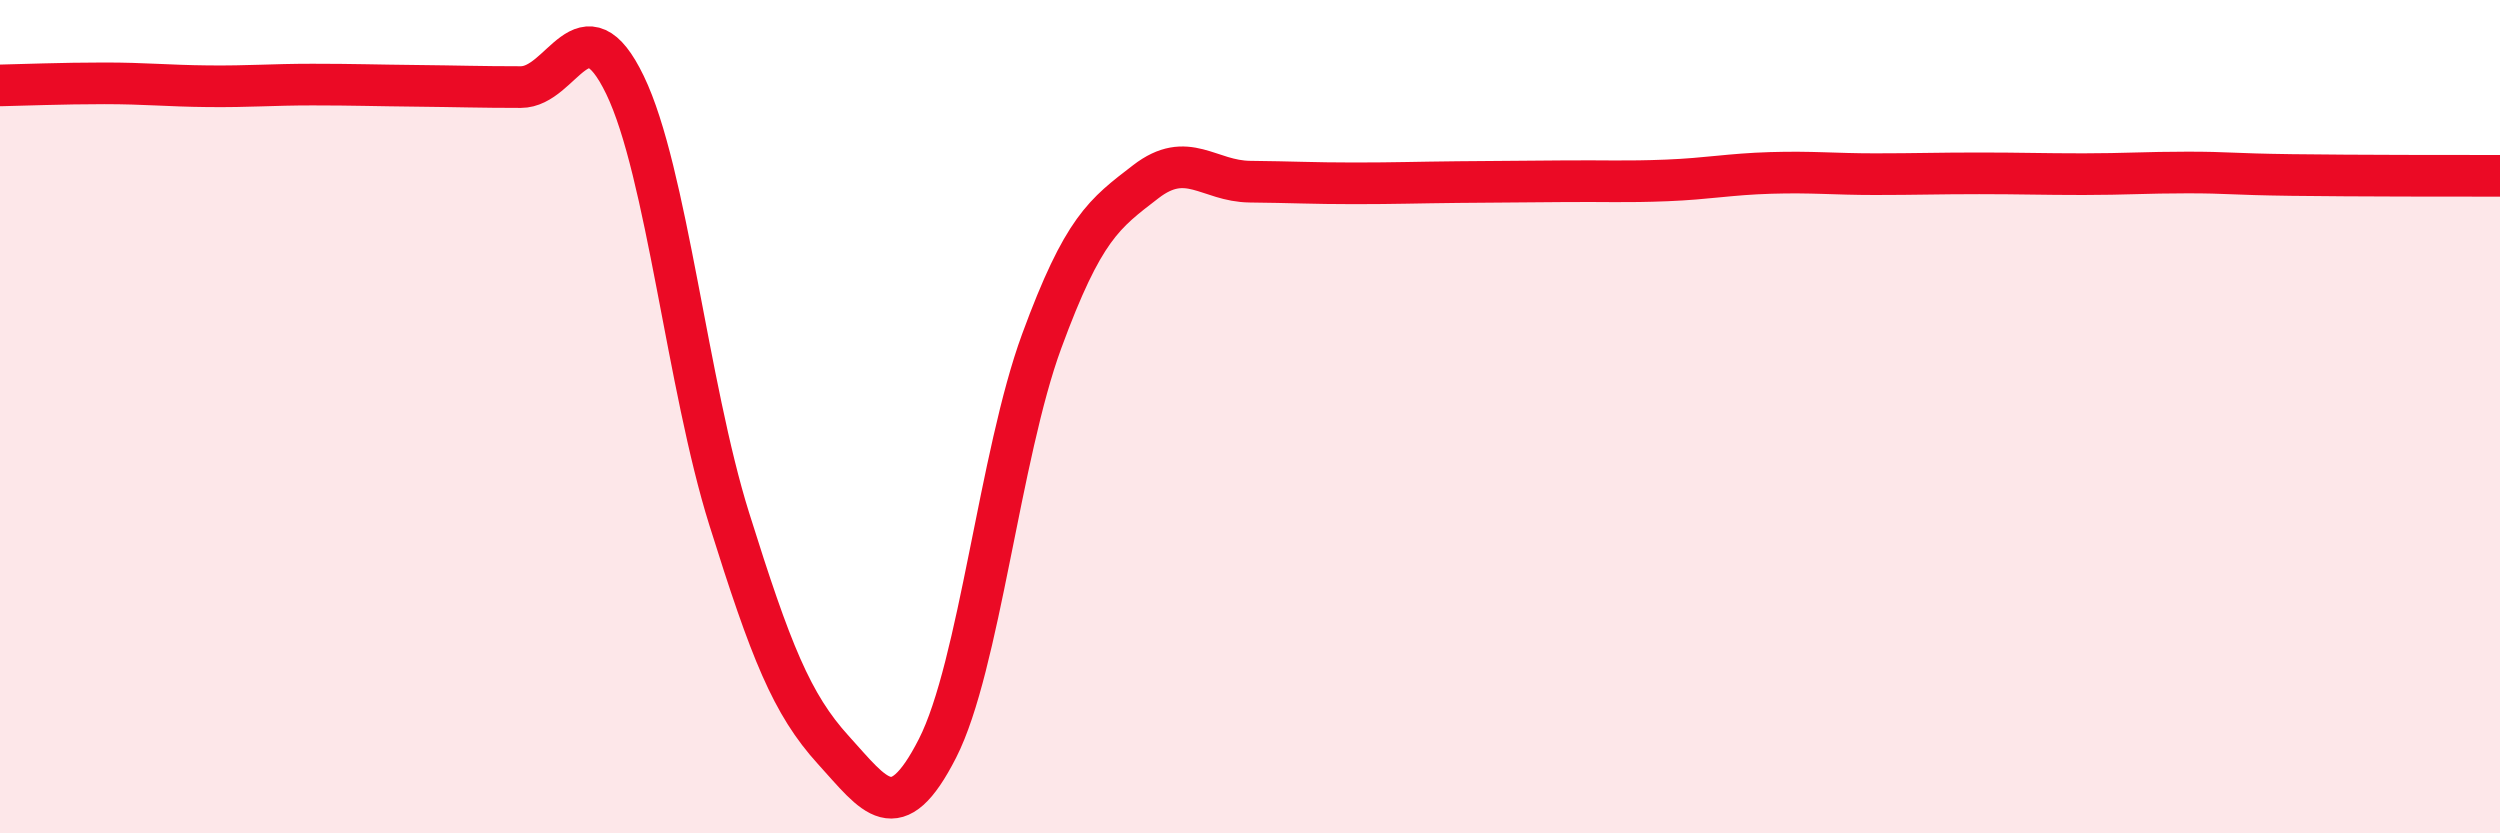 
    <svg width="60" height="20" viewBox="0 0 60 20" xmlns="http://www.w3.org/2000/svg">
      <path
        d="M 0,2.05 C 0.5,2.04 1.5,2 2.5,2 C 3.5,2 4,2.06 5,2.07 C 6,2.08 6.5,2.03 7.5,2.03 C 8.5,2.03 9,2.05 10,2.06 C 11,2.07 11.5,2.09 12.5,2.09 C 13.5,2.09 14,-0.03 15,2.04 C 16,4.11 16.5,9.26 17.5,12.45 C 18.5,15.64 19,16.9 20,18 C 21,19.1 21.5,19.92 22.5,17.96 C 23.5,16 24,10.91 25,8.19 C 26,5.47 26.5,5.13 27.5,4.36 C 28.5,3.59 29,4.35 30,4.36 C 31,4.37 31.5,4.4 32.5,4.4 C 33.5,4.4 34,4.38 35,4.37 C 36,4.36 36.5,4.36 37.5,4.35 C 38.5,4.34 39,4.37 40,4.33 C 41,4.29 41.5,4.18 42.5,4.15 C 43.5,4.12 44,4.18 45,4.18 C 46,4.18 46.5,4.16 47.5,4.16 C 48.5,4.16 49,4.18 50,4.18 C 51,4.18 51.5,4.14 52.5,4.14 C 53.5,4.14 53.5,4.18 55,4.2 C 56.5,4.22 59,4.22 60,4.22L60 20L0 20Z"
        fill="#EB0A25"
        opacity="0.1"
        stroke-linecap="round"
        stroke-linejoin="round"
      />
      <path
        d="M 0,2.05 C 0.5,2.04 1.5,2 2.5,2 C 3.5,2 4,2.06 5,2.07 C 6,2.08 6.5,2.03 7.5,2.03 C 8.5,2.03 9,2.05 10,2.06 C 11,2.07 11.5,2.09 12.5,2.09 C 13.5,2.09 14,-0.03 15,2.04 C 16,4.11 16.5,9.26 17.5,12.45 C 18.5,15.64 19,16.9 20,18 C 21,19.1 21.5,19.92 22.5,17.96 C 23.5,16 24,10.91 25,8.19 C 26,5.47 26.5,5.13 27.5,4.36 C 28.5,3.59 29,4.35 30,4.36 C 31,4.37 31.5,4.4 32.5,4.4 C 33.5,4.4 34,4.38 35,4.37 C 36,4.36 36.5,4.36 37.5,4.35 C 38.5,4.34 39,4.37 40,4.33 C 41,4.29 41.5,4.18 42.5,4.15 C 43.5,4.12 44,4.18 45,4.18 C 46,4.18 46.5,4.16 47.5,4.16 C 48.5,4.16 49,4.18 50,4.18 C 51,4.18 51.5,4.14 52.5,4.14 C 53.5,4.14 53.5,4.18 55,4.2 C 56.5,4.22 59,4.22 60,4.22"
        stroke="#EB0A25"
        stroke-width="1"
        fill="none"
        stroke-linecap="round"
        stroke-linejoin="round"
      />
    </svg>
  